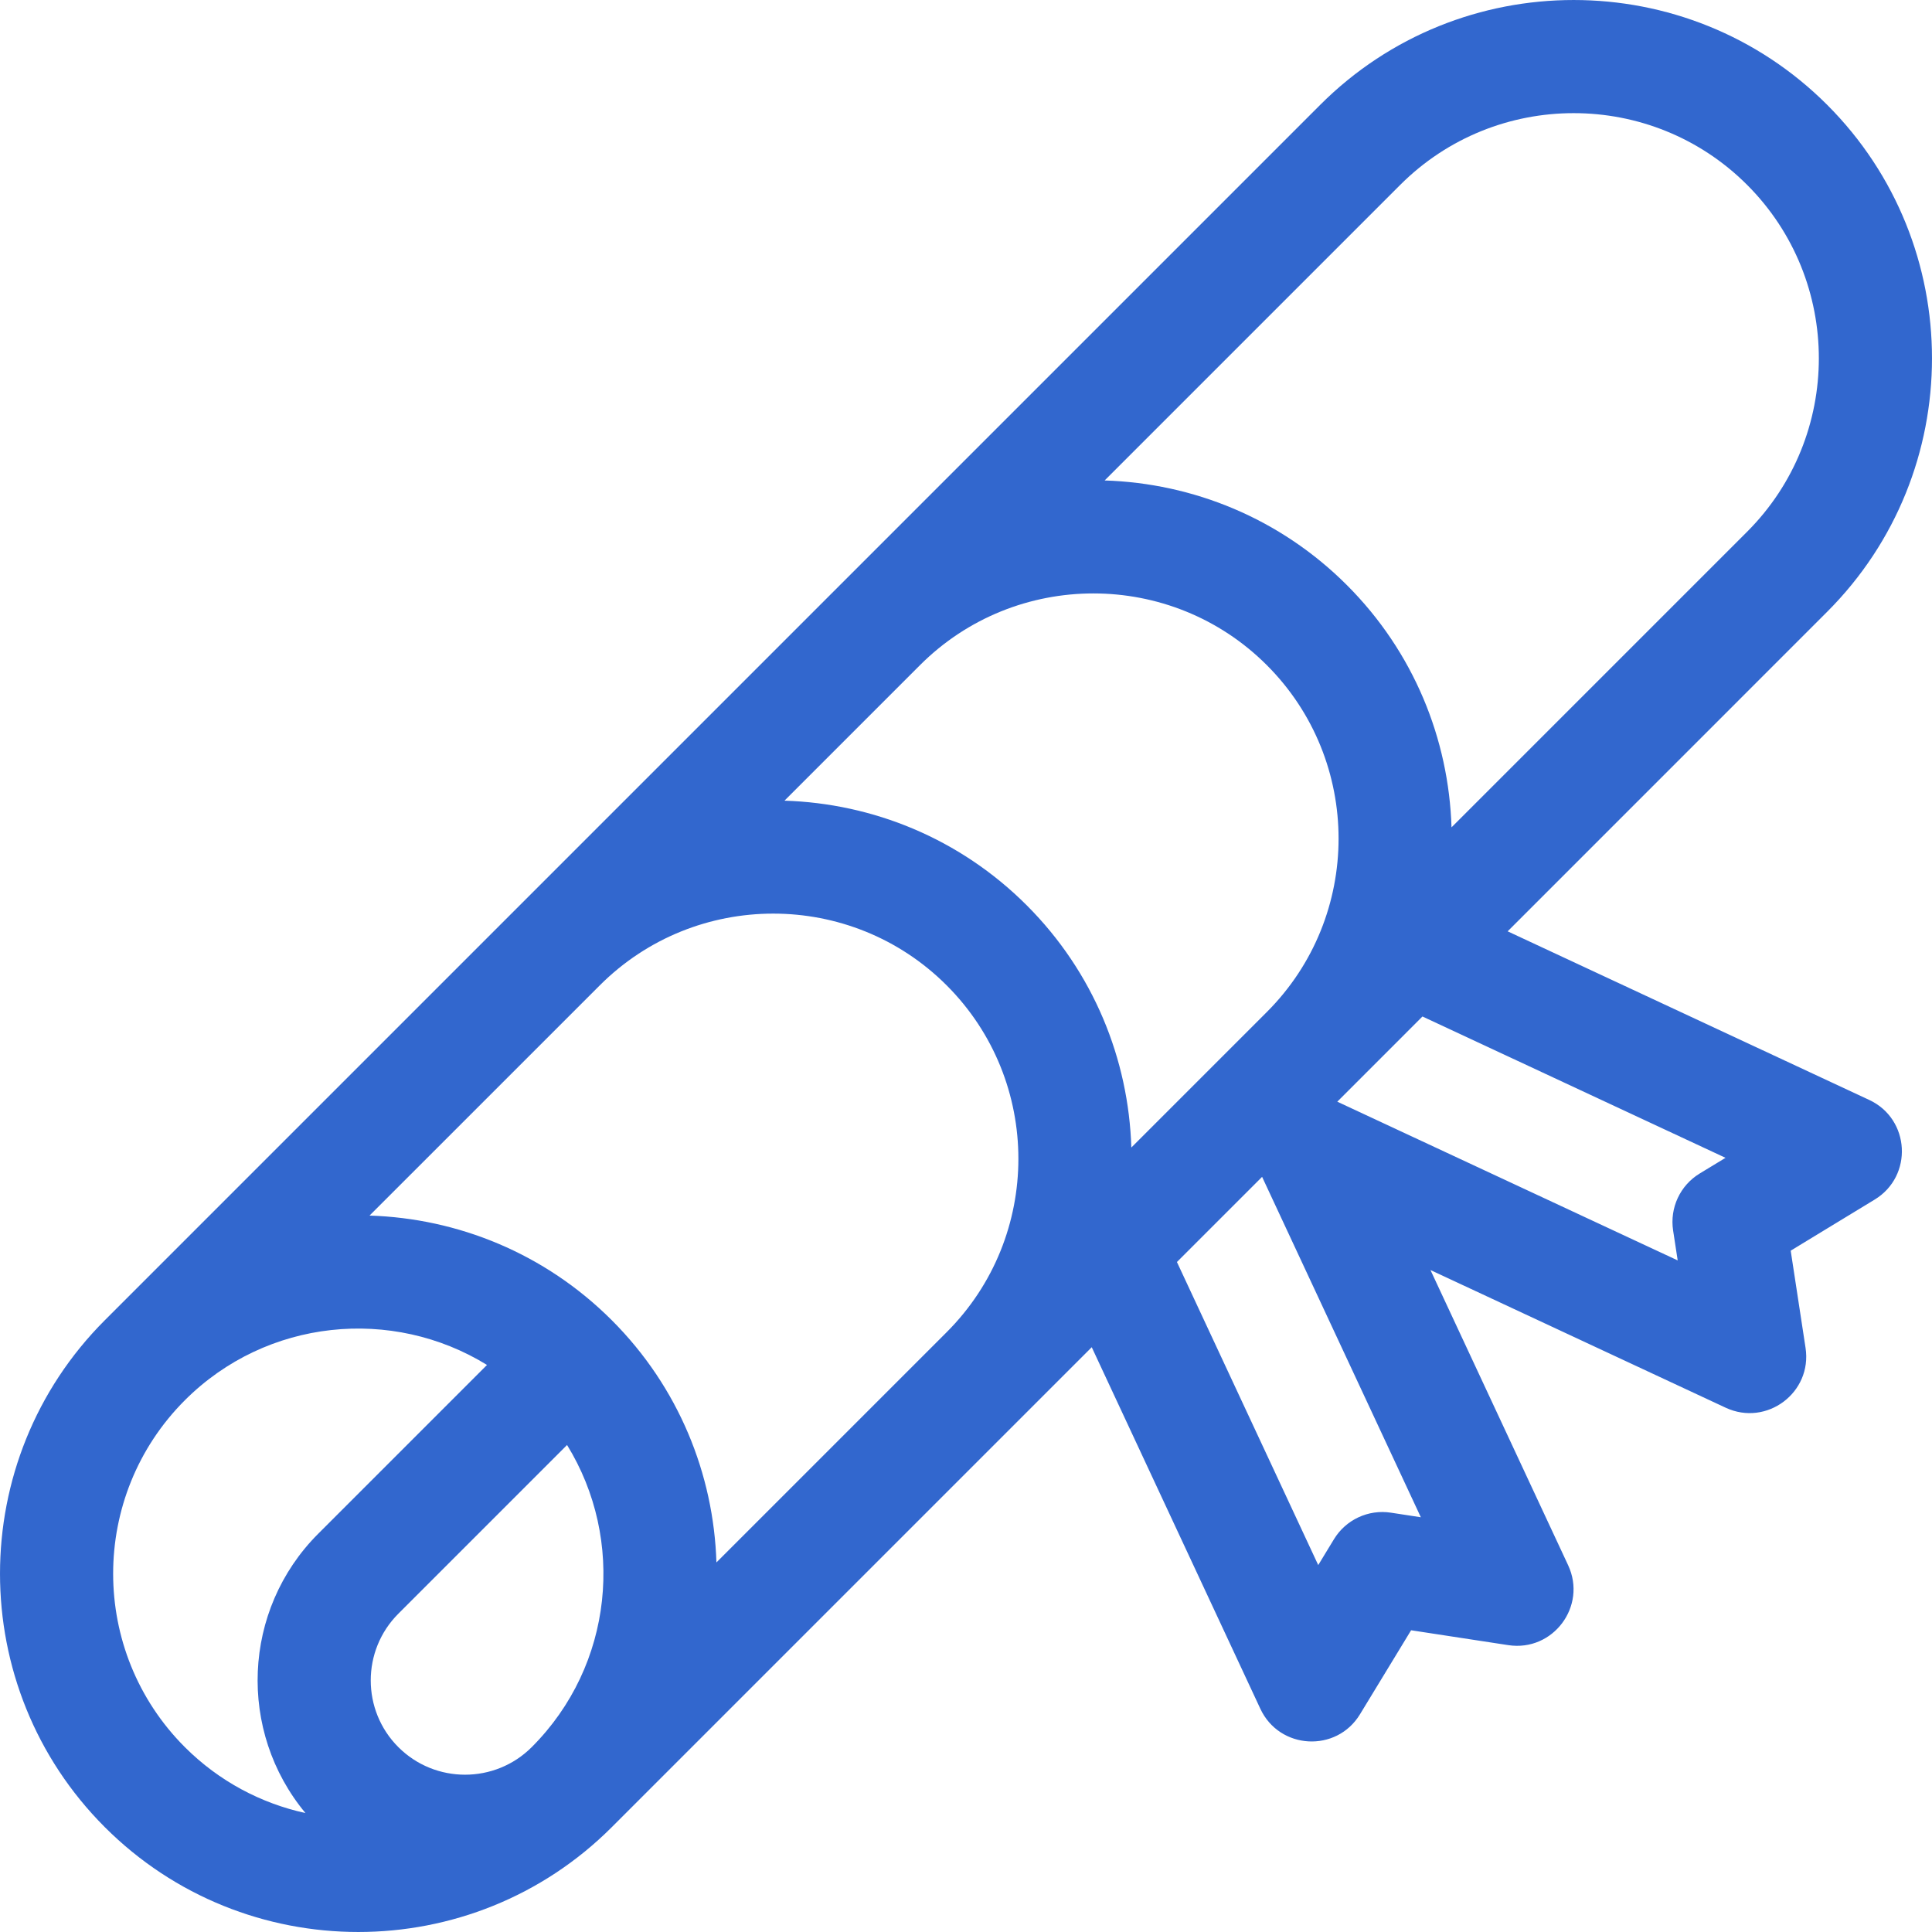 <svg width="73" height="73" viewBox="0 0 73 73" fill="none" xmlns="http://www.w3.org/2000/svg">
<path d="M49.884 3.961L3.961 49.884C-1.32 55.165 -1.32 63.758 3.961 69.039C9.242 74.32 17.835 74.32 23.116 69.039L41.251 50.904L47.622 64.566C48.344 66.114 50.5 66.233 51.387 64.773L53.318 61.599L56.99 62.161C58.679 62.419 59.974 60.691 59.252 59.143L54.05 47.988L65.204 53.19C66.753 53.912 68.481 52.617 68.222 50.928L67.661 47.256L70.835 45.325C72.294 44.438 72.176 42.282 70.627 41.56L56.966 35.19L69.039 23.116C74.32 17.835 74.32 9.242 69.039 3.961C63.758 -1.32 55.165 -1.32 49.884 3.961ZM11.542 68.506C9.871 68.14 8.282 67.311 6.985 66.015C3.372 62.401 3.372 56.522 6.985 52.908C10.078 49.815 14.83 49.372 18.401 51.574L12.026 57.949C9.14 60.835 8.98 65.428 11.542 68.506ZM15.051 66.014C13.661 64.625 13.661 62.363 15.051 60.974L21.426 54.599C23.628 58.17 23.185 62.922 20.092 66.014C18.702 67.404 16.441 67.404 15.051 66.014ZM27.07 59.036C26.966 55.711 25.649 52.416 23.116 49.884C20.583 47.351 17.289 46.034 13.963 45.93L22.663 37.231C26.276 33.617 32.156 33.617 35.769 37.231C39.383 40.844 39.383 46.724 35.769 50.337L27.07 59.036ZM53.686 57.329L52.555 57.156C51.701 57.025 50.853 57.421 50.404 58.158L49.809 59.136L44.47 47.685L47.688 44.467L53.686 57.329ZM65.198 43.748L64.22 44.342C63.483 44.791 63.087 45.639 63.218 46.493L63.391 47.624L50.529 41.627L53.747 38.408L65.198 43.748ZM47.867 38.239L42.747 43.359C42.644 40.033 41.327 36.739 38.794 34.206C36.261 31.673 32.967 30.356 29.641 30.253L34.761 25.133C38.374 21.519 44.254 21.519 47.867 25.133C51.481 28.746 51.481 34.626 47.867 38.239ZM66.014 20.092L54.845 31.261C54.742 27.935 53.425 24.641 50.892 22.108C48.359 19.575 45.065 18.258 41.739 18.154L52.908 6.985C56.522 3.372 62.401 3.372 66.014 6.985C69.628 10.599 69.628 16.478 66.014 20.092Z" fill="#3267CE"/>
</svg>
